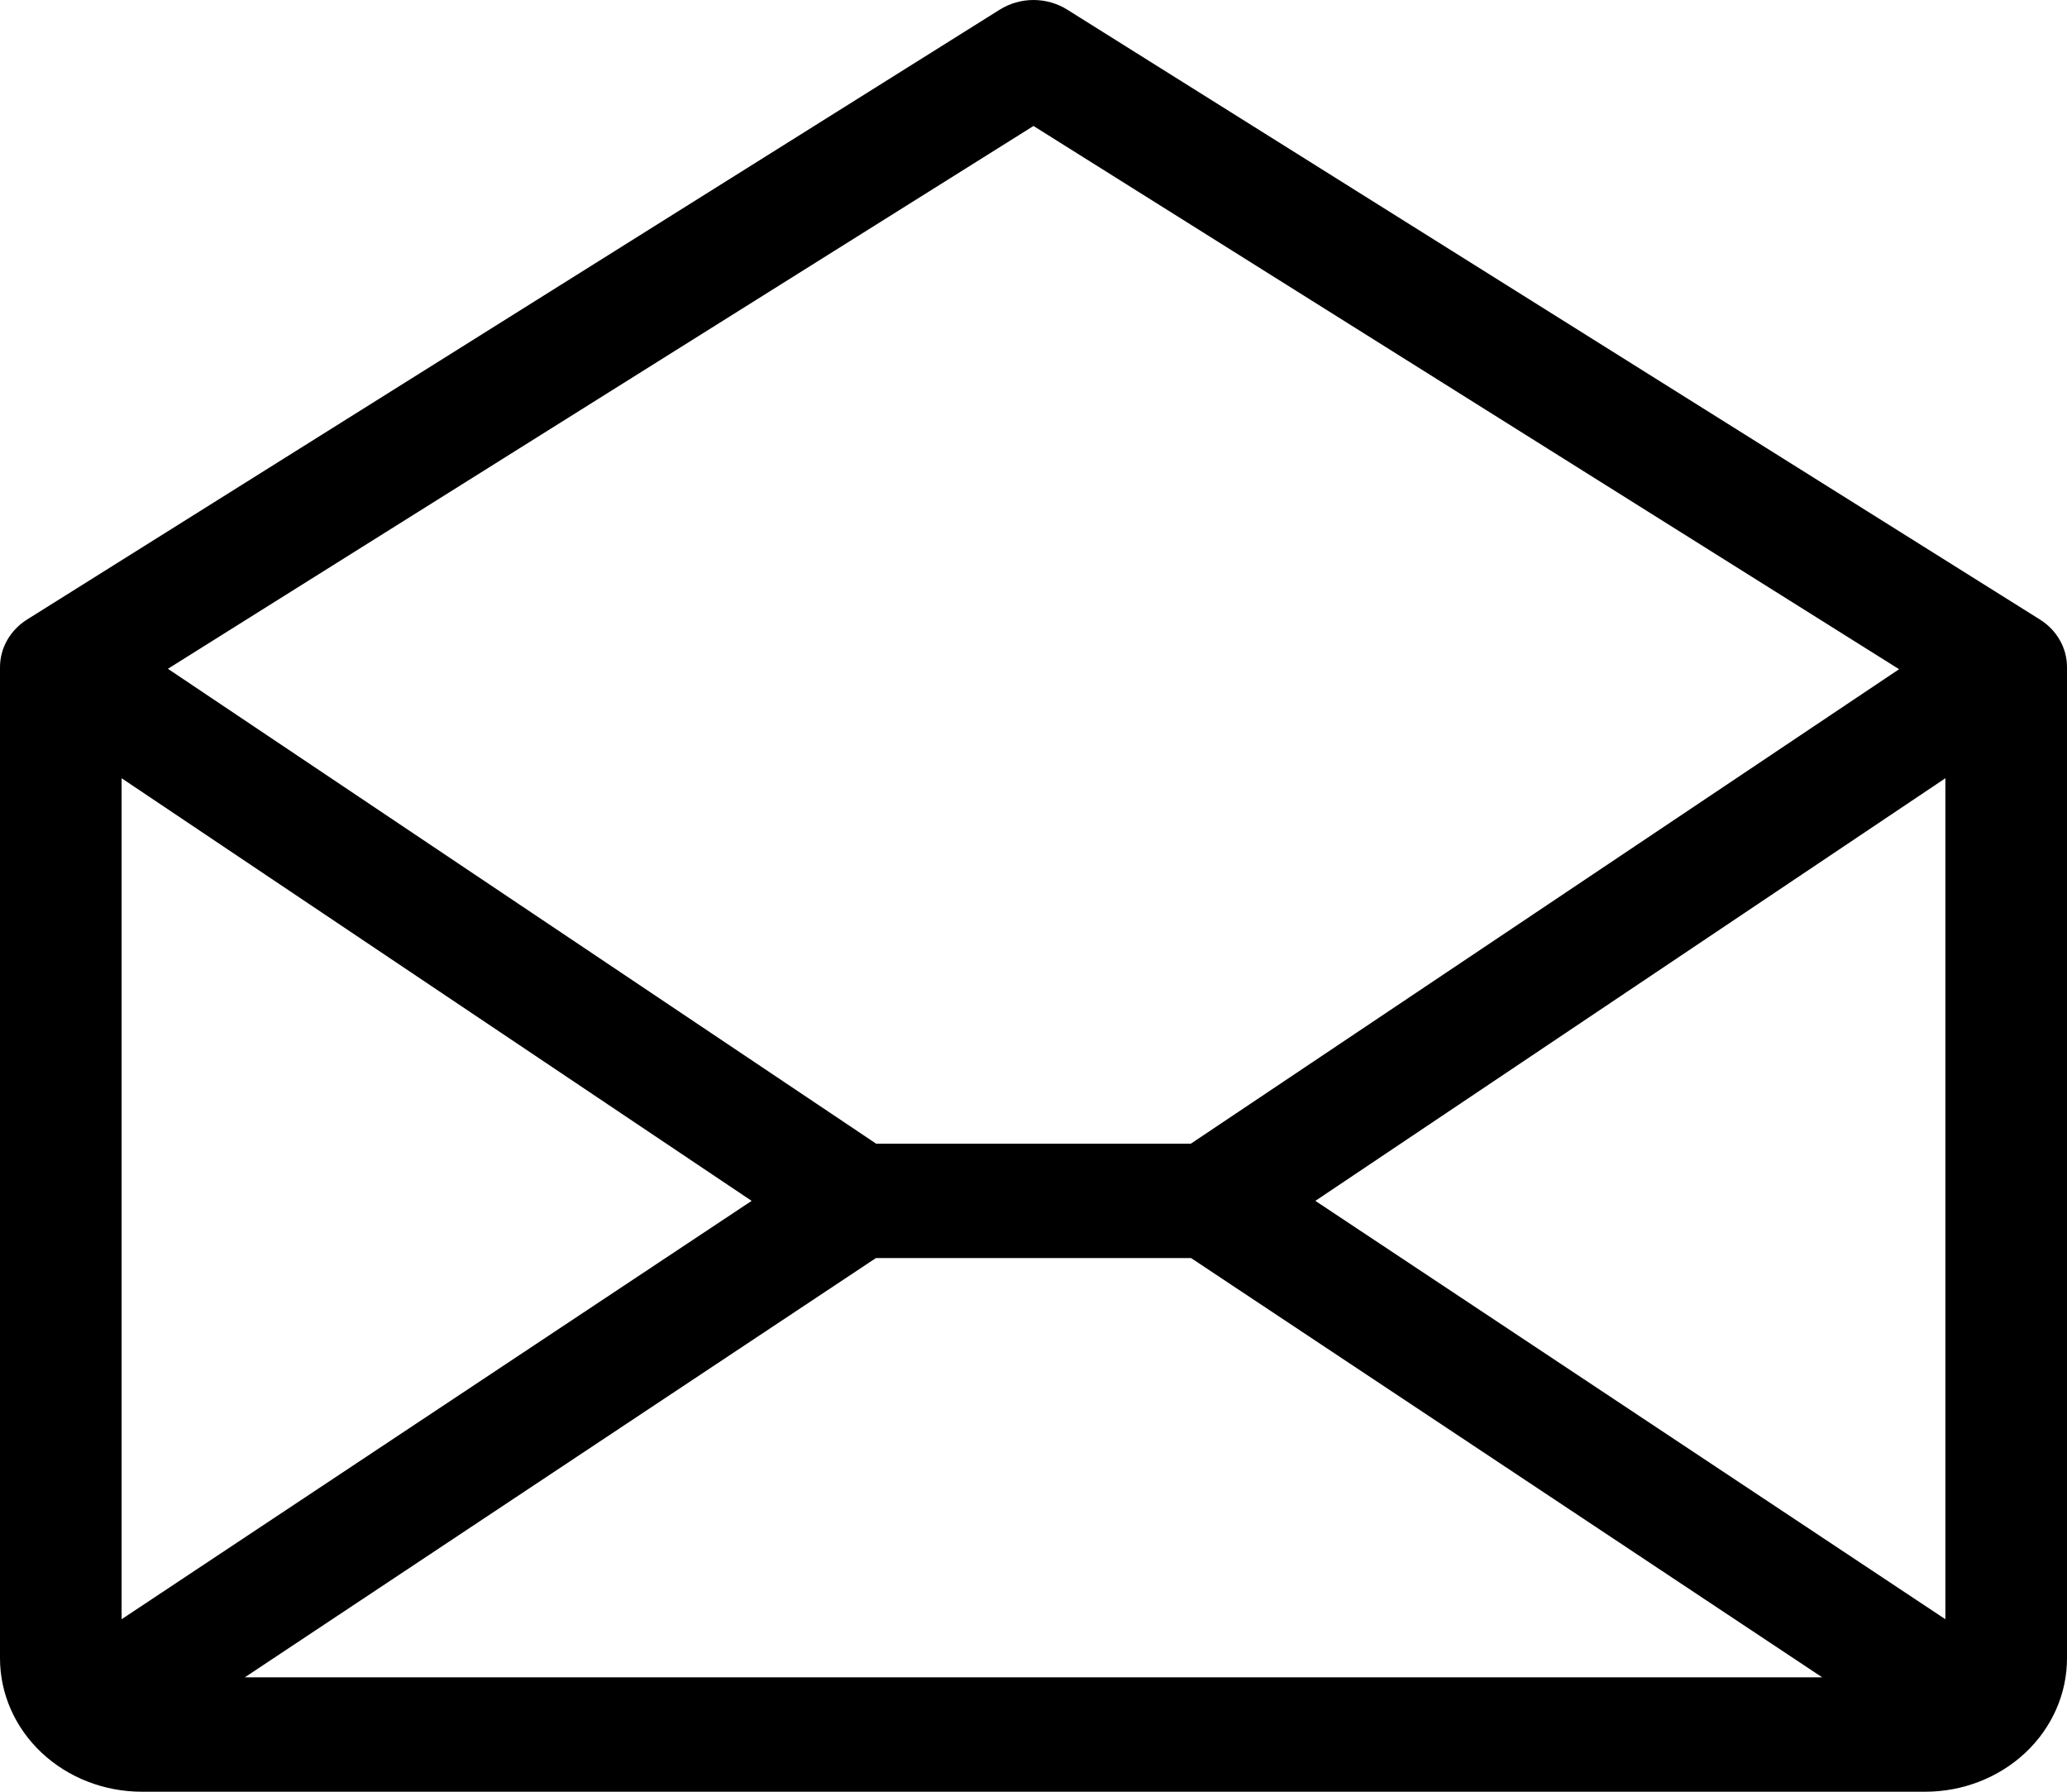 <svg width="30" height="26" viewBox="0 0 30 26" fill="none" xmlns="http://www.w3.org/2000/svg">
<path d="M29.607 8.99L15.49 0.14C15.345 0.049 15.174 0 15 0C14.826 0 14.655 0.049 14.51 0.14L0.393 8.99C0.272 9.066 0.173 9.169 0.104 9.29C0.036 9.41 -0 9.545 9.69512e-07 9.682V24.064C9.69512e-07 24.577 0.217 25.07 0.603 25.433C0.989 25.796 1.513 26 2.059 26H27.941C28.487 26 29.011 25.796 29.397 25.433C29.783 25.07 30 24.577 30 24.064V9.682C30 9.545 29.965 9.41 29.896 9.29C29.828 9.169 29.728 9.066 29.607 8.99ZM10.909 17.426L1.765 23.497V11.293L10.909 17.426ZM12.713 18.256H17.287L26.447 24.34H3.553L12.713 18.256ZM19.091 17.426L28.235 11.293V23.497L19.091 17.426ZM15 1.828L27.563 9.711L17.284 16.596H12.716L2.437 9.705L15 1.828Z" fill="black"/>
</svg>
